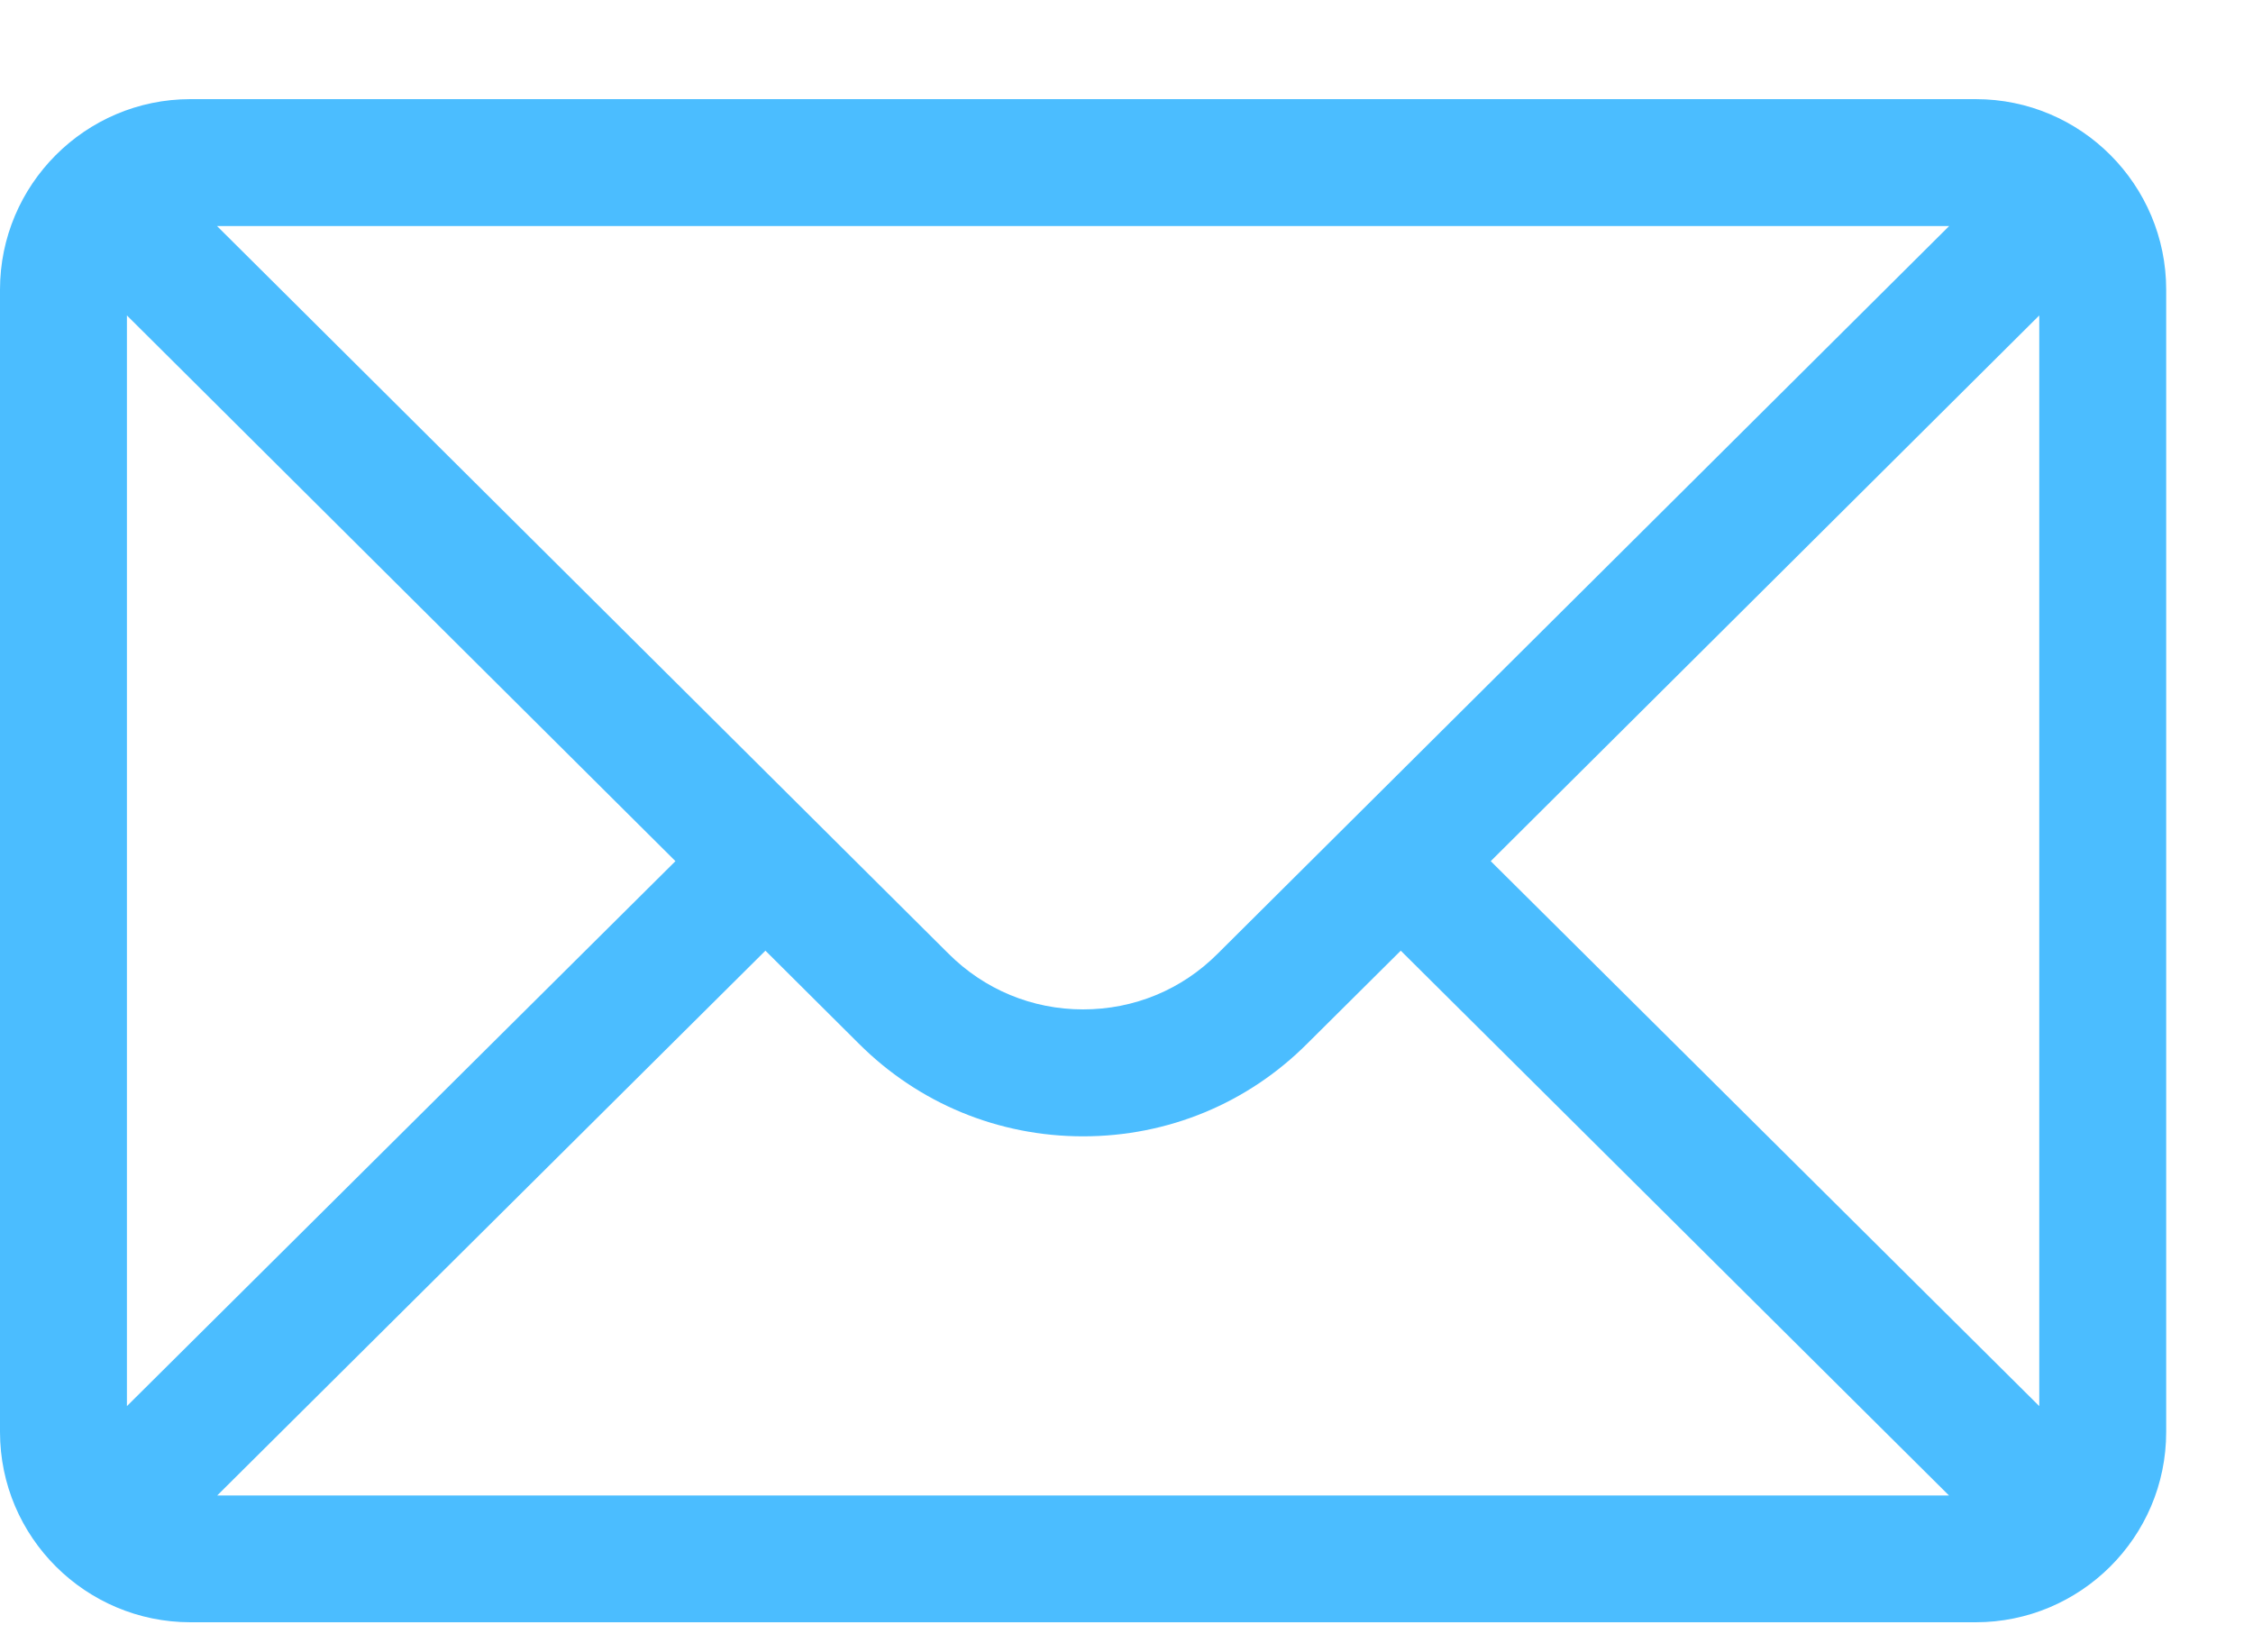<svg xmlns="http://www.w3.org/2000/svg" width="15" height="11" viewBox="0 0 15 11" fill="none"><path d="M13.154 0.66H1.268C0.567 0.66 0 1.231 0 1.928V9.533C0 10.234 0.571 10.8 1.268 10.8H13.154C13.849 10.8 14.422 10.236 14.422 9.533V1.928C14.422 1.232 13.857 0.66 13.154 0.66ZM12.977 1.505C12.718 1.763 8.261 6.196 8.107 6.349C7.868 6.589 7.55 6.72 7.211 6.72C6.872 6.72 6.554 6.588 6.314 6.348C6.21 6.245 1.803 1.861 1.445 1.505H12.977ZM0.845 9.361V2.1L4.497 5.733L0.845 9.361ZM1.446 9.956L5.096 6.329L5.717 6.947C6.116 7.346 6.647 7.565 7.211 7.565C7.775 7.565 8.306 7.346 8.704 6.947L9.326 6.329L12.976 9.956H1.446ZM13.577 9.361L9.925 5.733L13.577 2.1V9.361Z" fill="#4BBDFF"></path></svg>